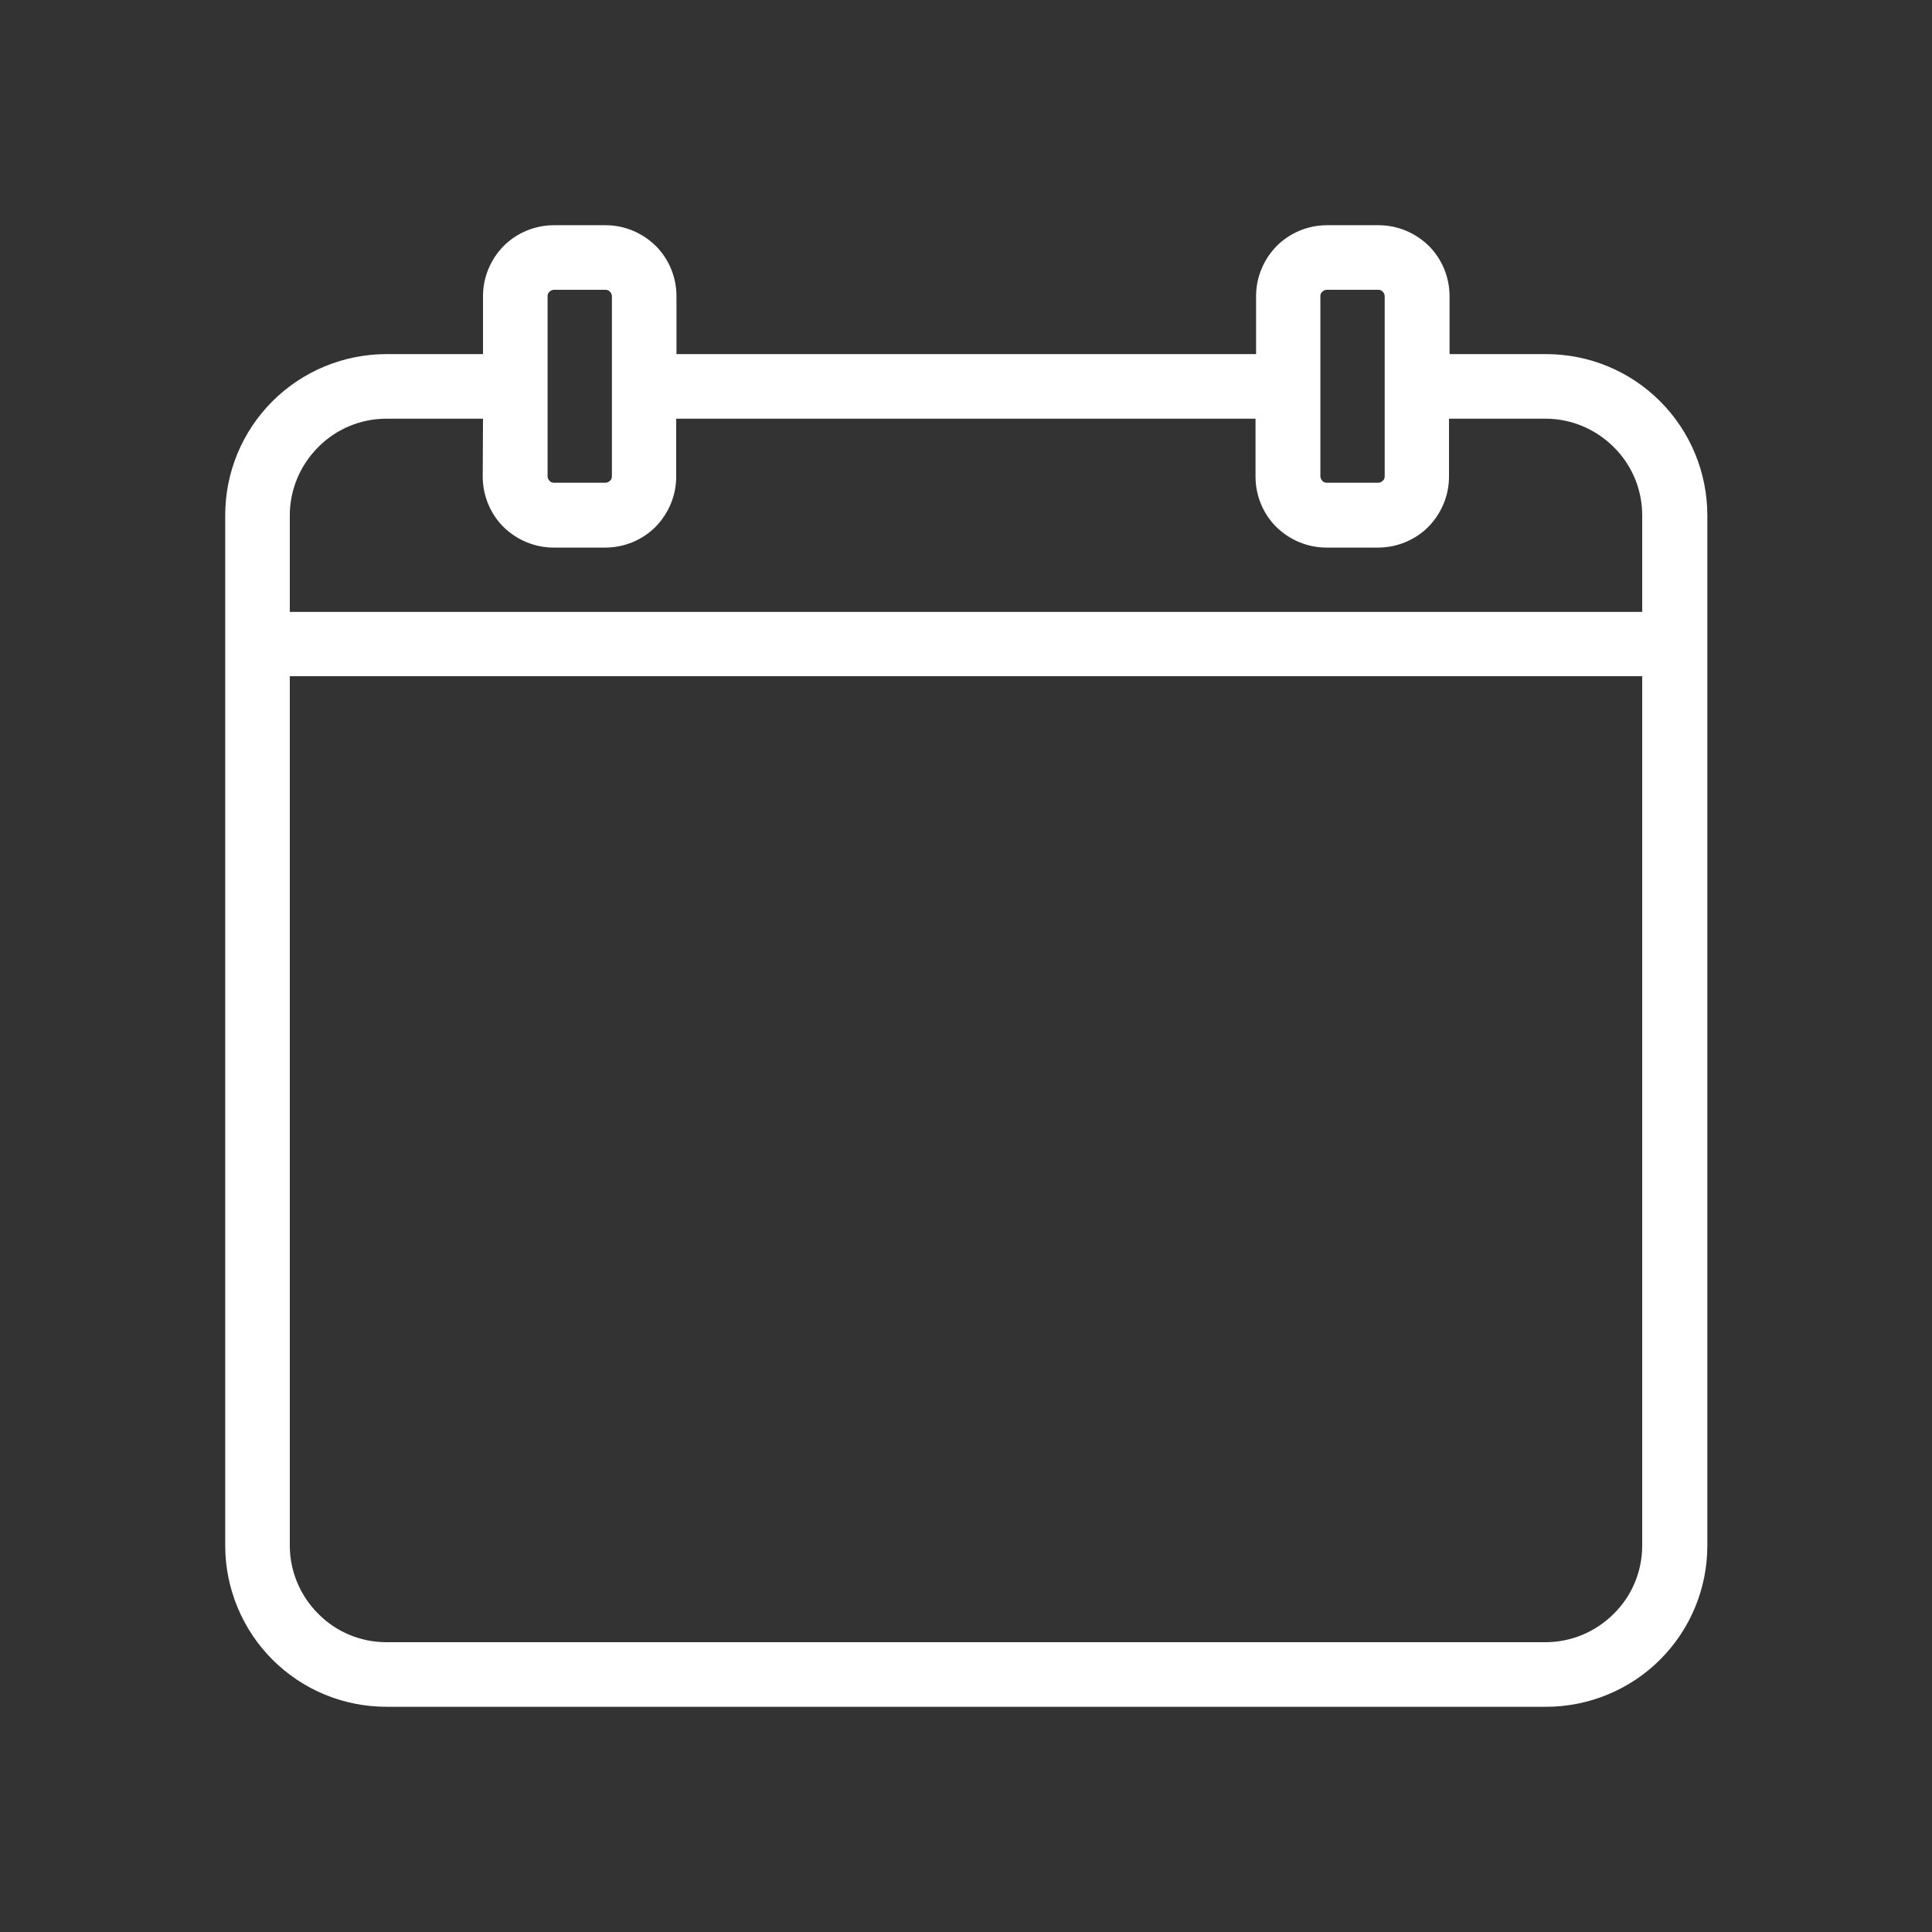 <?xml version="1.0" encoding="utf-8"?>
<!-- Generator: Adobe Illustrator 27.2.0, SVG Export Plug-In . SVG Version: 6.00 Build 0)  -->
<svg version="1.1" id="Layer_1" xmlns="http://www.w3.org/2000/svg" xmlns:xlink="http://www.w3.org/1999/xlink" x="0px" y="0px"
	 viewBox="0 0 700 700" style="enable-background:new 0 0 700 700; fill: #ffffff" xml:space="preserve">
<rect x="0" y="0" width="700" height="700" fill="#333333" stroke="none"/>
<style type="text/css">
	.st0{fill-rule:evenodd;clip-rule:evenodd;}
</style>
<g>
	<path class="st0" d="M175,128.3v-21c0-6.8,2.7-13.3,7.5-18.2c4.8-4.8,11.4-7.5,18.2-7.5h18.7c6.8,0,13.3,2.7,18.2,7.5
		c4.8,4.8,7.5,11.4,7.5,18.2v21h210v-21c0-6.8,2.7-13.3,7.5-18.2c4.8-4.8,11.4-7.5,18.2-7.5h18.7c6.8,0,13.3,2.7,18.2,7.5
		c4.8,4.8,7.5,11.4,7.5,18.2v21h35c15.5,0,30.3,6.1,41.3,17.1c10.9,10.9,17.1,25.8,17.1,41.3V560c0,15.5-6.1,30.3-17.1,41.3
		c-10.9,10.9-25.8,17.1-41.3,17.1H140c-15.5,0-30.3-6.1-41.3-17.1c-10.9-10.9-17.1-25.8-17.1-41.3V186.7c0-15.5,6.1-30.3,17.1-41.3
		c10.9-10.9,25.8-17.1,41.3-17.1L175,128.3z M595,245v315c0,9.3-3.7,18.2-10.3,24.7c-6.6,6.6-15.5,10.3-24.7,10.3H140
		c-9.3,0-18.2-3.7-24.7-10.3c-6.6-6.6-10.3-15.5-10.3-24.7V245L595,245z M175,151.7h-35c-9.3,0-18.2,3.7-24.7,10.3
		c-6.6,6.6-10.3,15.5-10.3,24.7v35h490v-35c0-9.3-3.7-18.2-10.3-24.7c-6.6-6.6-15.5-10.3-24.7-10.3h-35v21c0,6.8-2.7,13.3-7.5,18.2
		c-4.8,4.8-11.4,7.5-18.2,7.5h-18.7c-6.8,0-13.3-2.7-18.2-7.5c-4.8-4.8-7.5-11.4-7.5-18.2v-21H245v21c0,6.8-2.7,13.3-7.5,18.2
		c-4.8,4.8-11.4,7.5-18.2,7.5h-18.7c-6.8,0-13.3-2.7-18.2-7.5c-4.8-4.8-7.5-11.4-7.5-18.2L175,151.7z M221.7,107.3v65.3
		c0,0.6-0.2,1.2-0.7,1.6c-0.4,0.4-1,0.7-1.6,0.7h-18.7c-0.6,0-1.2-0.2-1.6-0.7c-0.4-0.4-0.7-1-0.7-1.6v-65.3c0-0.6,0.2-1.2,0.7-1.6
		c0.4-0.4,1-0.7,1.6-0.7h18.7c0.6,0,1.2,0.2,1.6,0.7C221.4,106.1,221.7,106.7,221.7,107.3z M501.7,107.3v65.3c0,0.6-0.2,1.2-0.7,1.6
		c-0.4,0.4-1,0.7-1.6,0.7h-18.7c-0.6,0-1.2-0.2-1.6-0.7c-0.4-0.4-0.7-1-0.7-1.6v-65.3c0-0.6,0.2-1.2,0.7-1.6c0.4-0.4,1-0.7,1.6-0.7
		h18.7c0.6,0,1.2,0.2,1.6,0.7C501.4,106.1,501.7,106.7,501.7,107.3z"/>
</g>
</svg>
